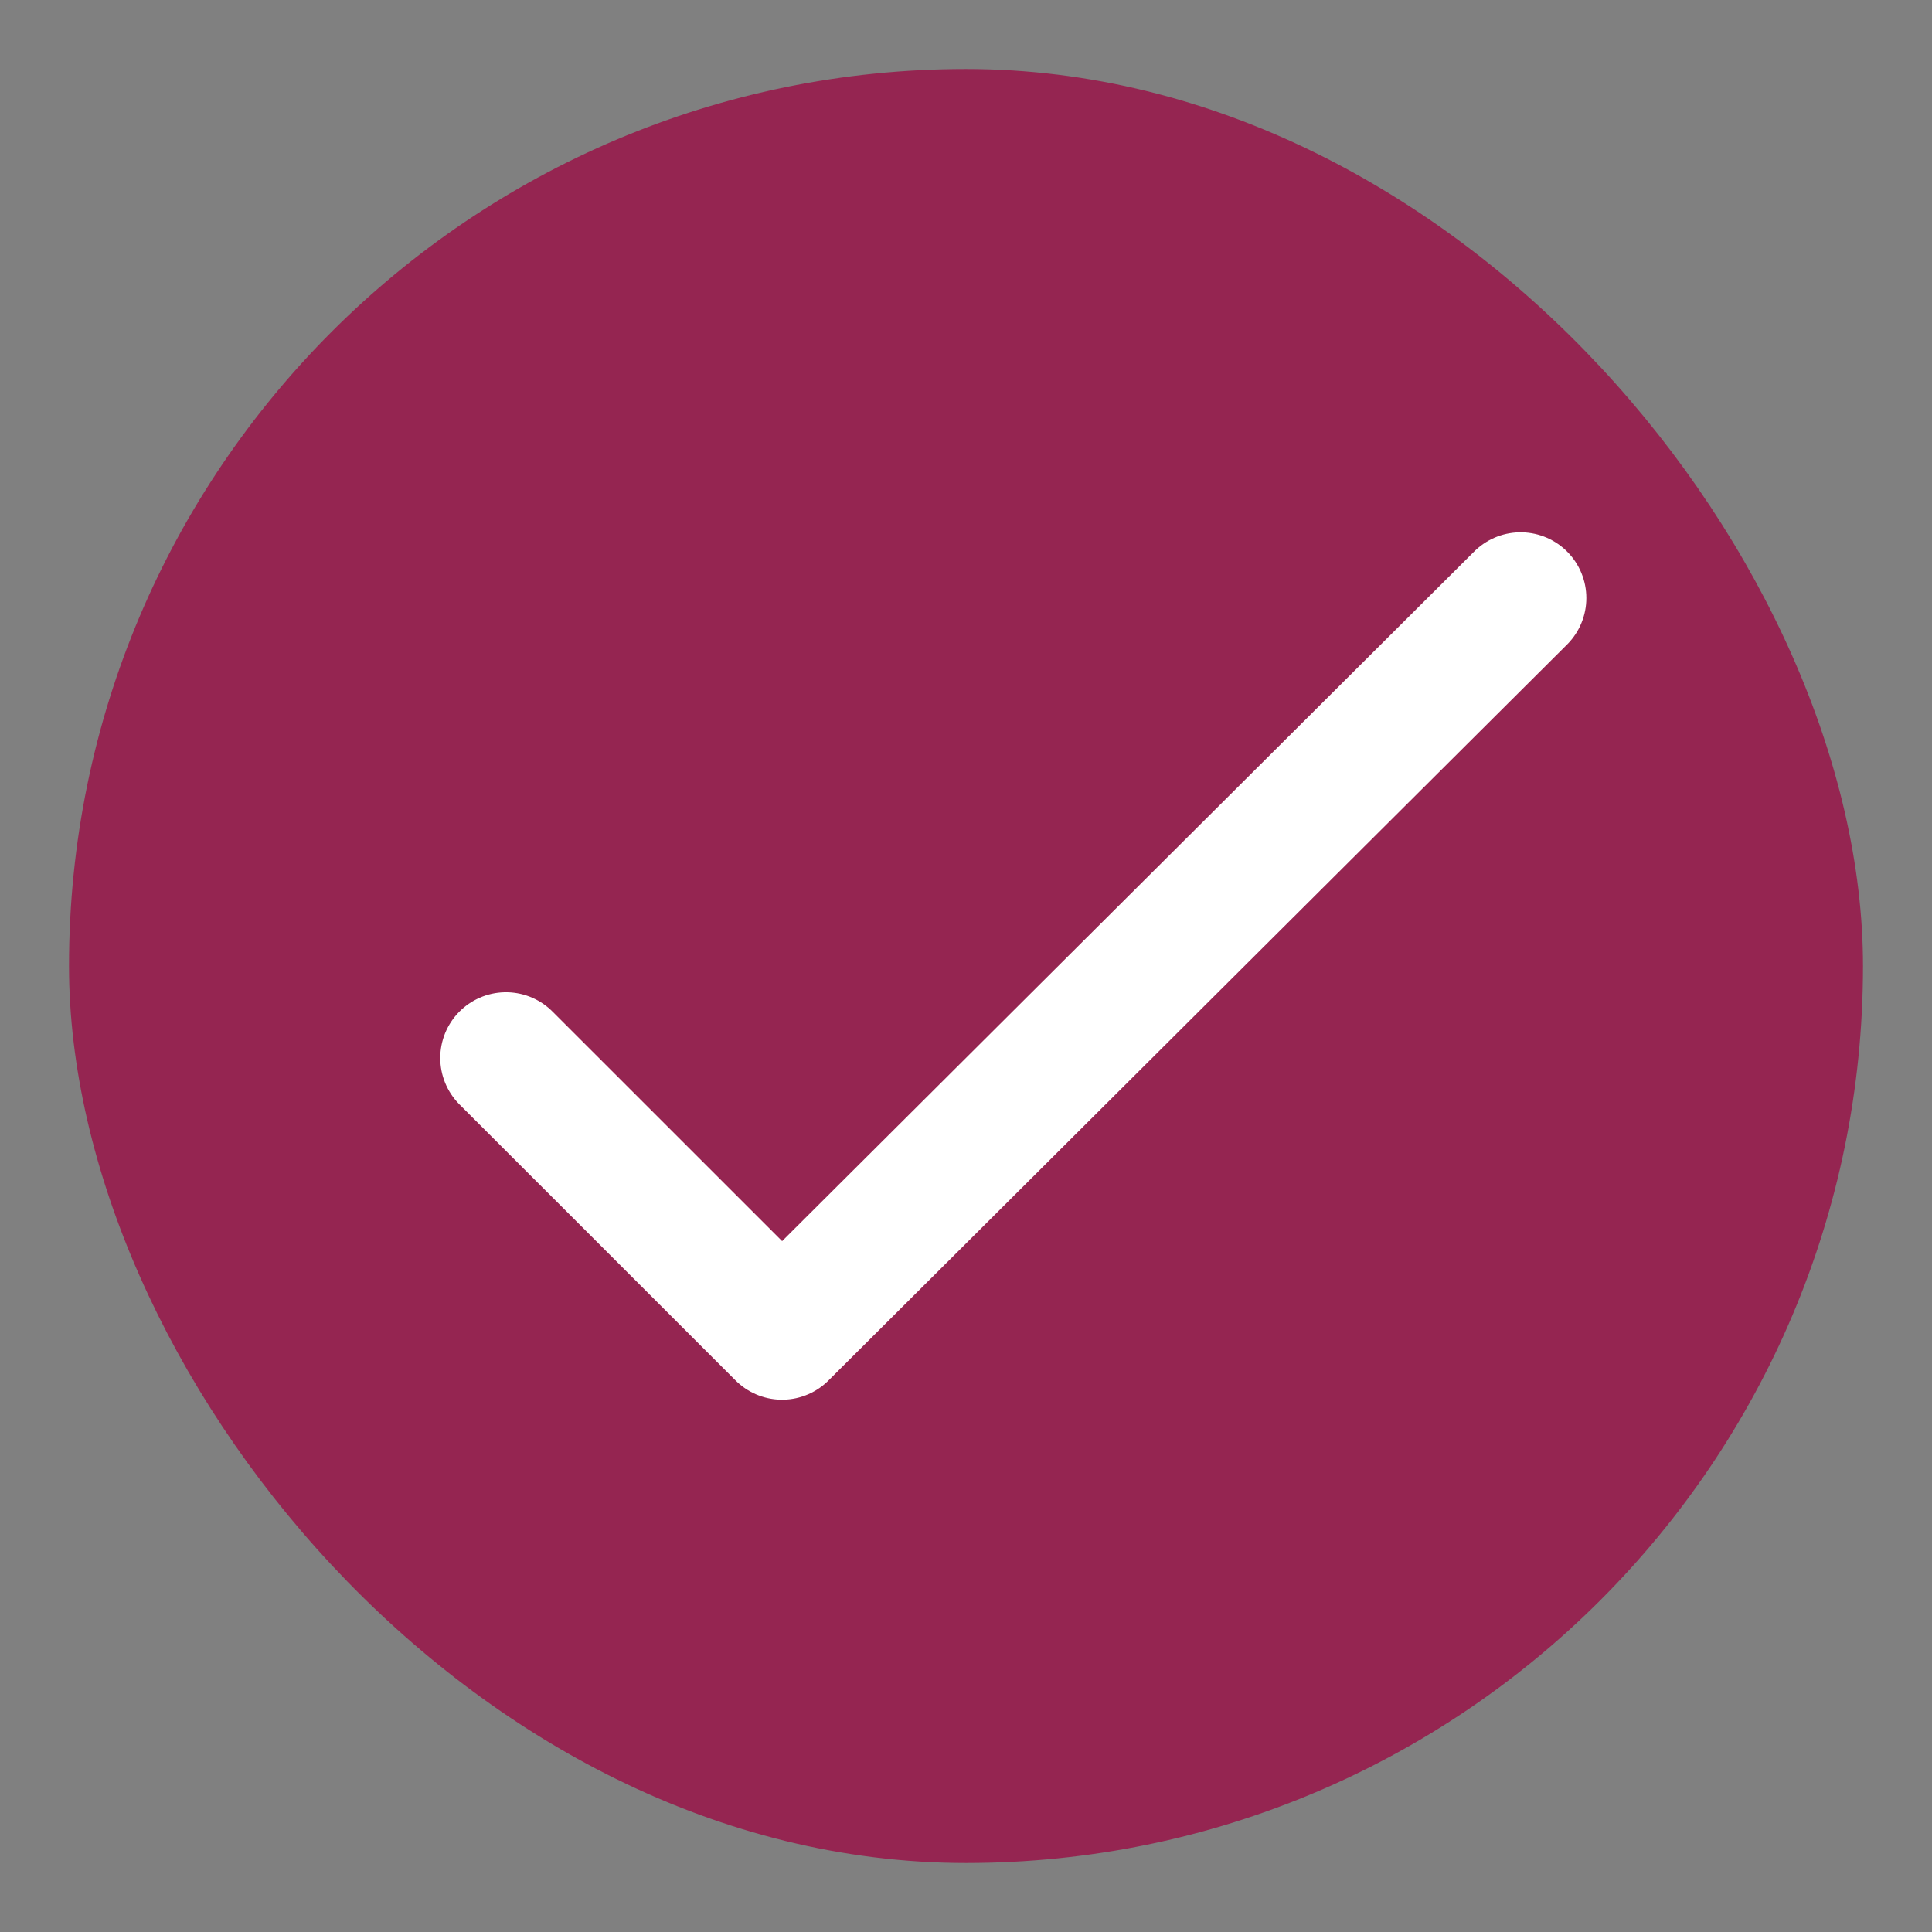 <?xml version="1.0" encoding="UTF-8"?> <svg xmlns="http://www.w3.org/2000/svg" width="28" height="28" viewBox="0 0 28 28" fill="none"><rect x="0" y="0" width="28" height="28" fill="#808080" stroke="none"/><rect x="1" y="1" width="26" height="26" rx="13" fill="#952551"></rect><path d="M7.333 15.333L11.334 19.333L22.038 8.667" stroke="white" stroke-width="1.905" stroke-linecap="round" stroke-linejoin="round"></path></svg> 
